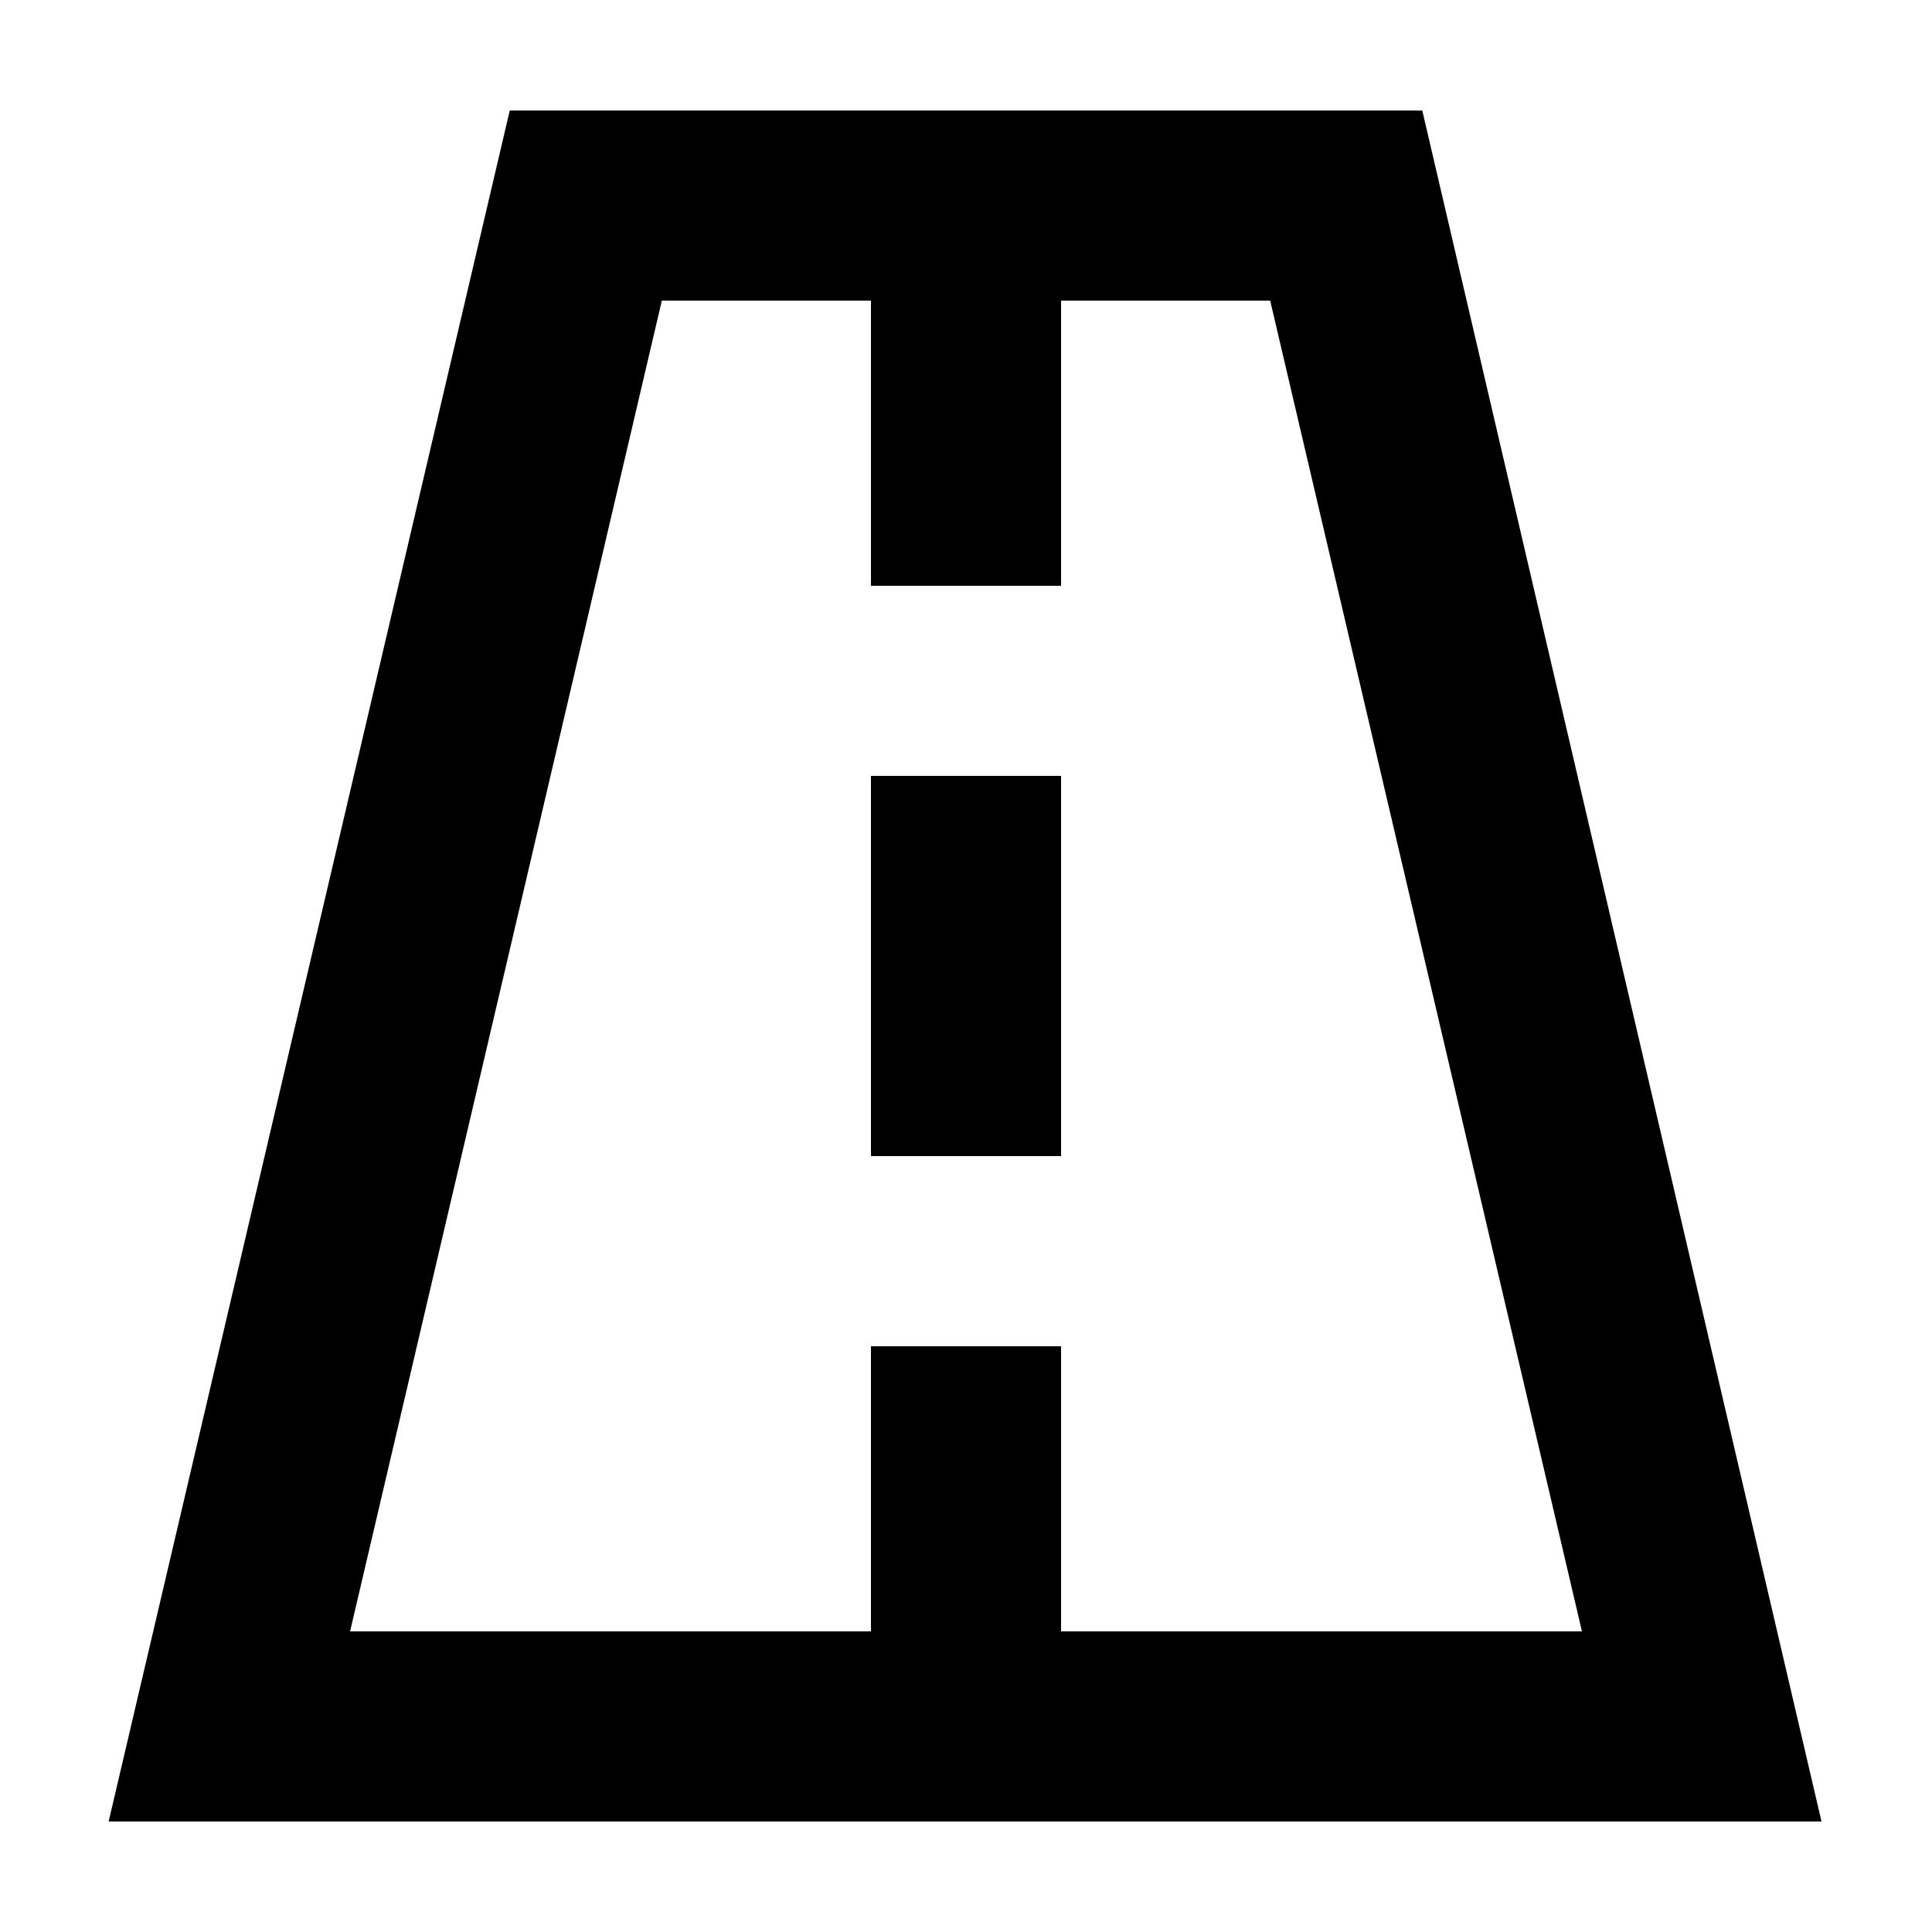 <?xml version="1.0" encoding="UTF-8"?>
<!-- Uploaded to: SVG Repo, www.svgrepo.com, Generator: SVG Repo Mixer Tools -->
<svg fill="#000000" width="800px" height="800px" version="1.1" viewBox="144 144 512 512" xmlns="http://www.w3.org/2000/svg">
 <g>
  <path d="m374.81 349.62h50.383v100.76h-50.383z"/>
  <path d="m279.09 173.29-106.3 453.43h453.93l-105.8-453.43zm146.1 403.05v-75.57h-50.379v75.57h-138.04l82.625-352.67h55.418v75.57h50.383l-0.004-75.57h55.418l82.625 352.67z"/>
 </g>
</svg>